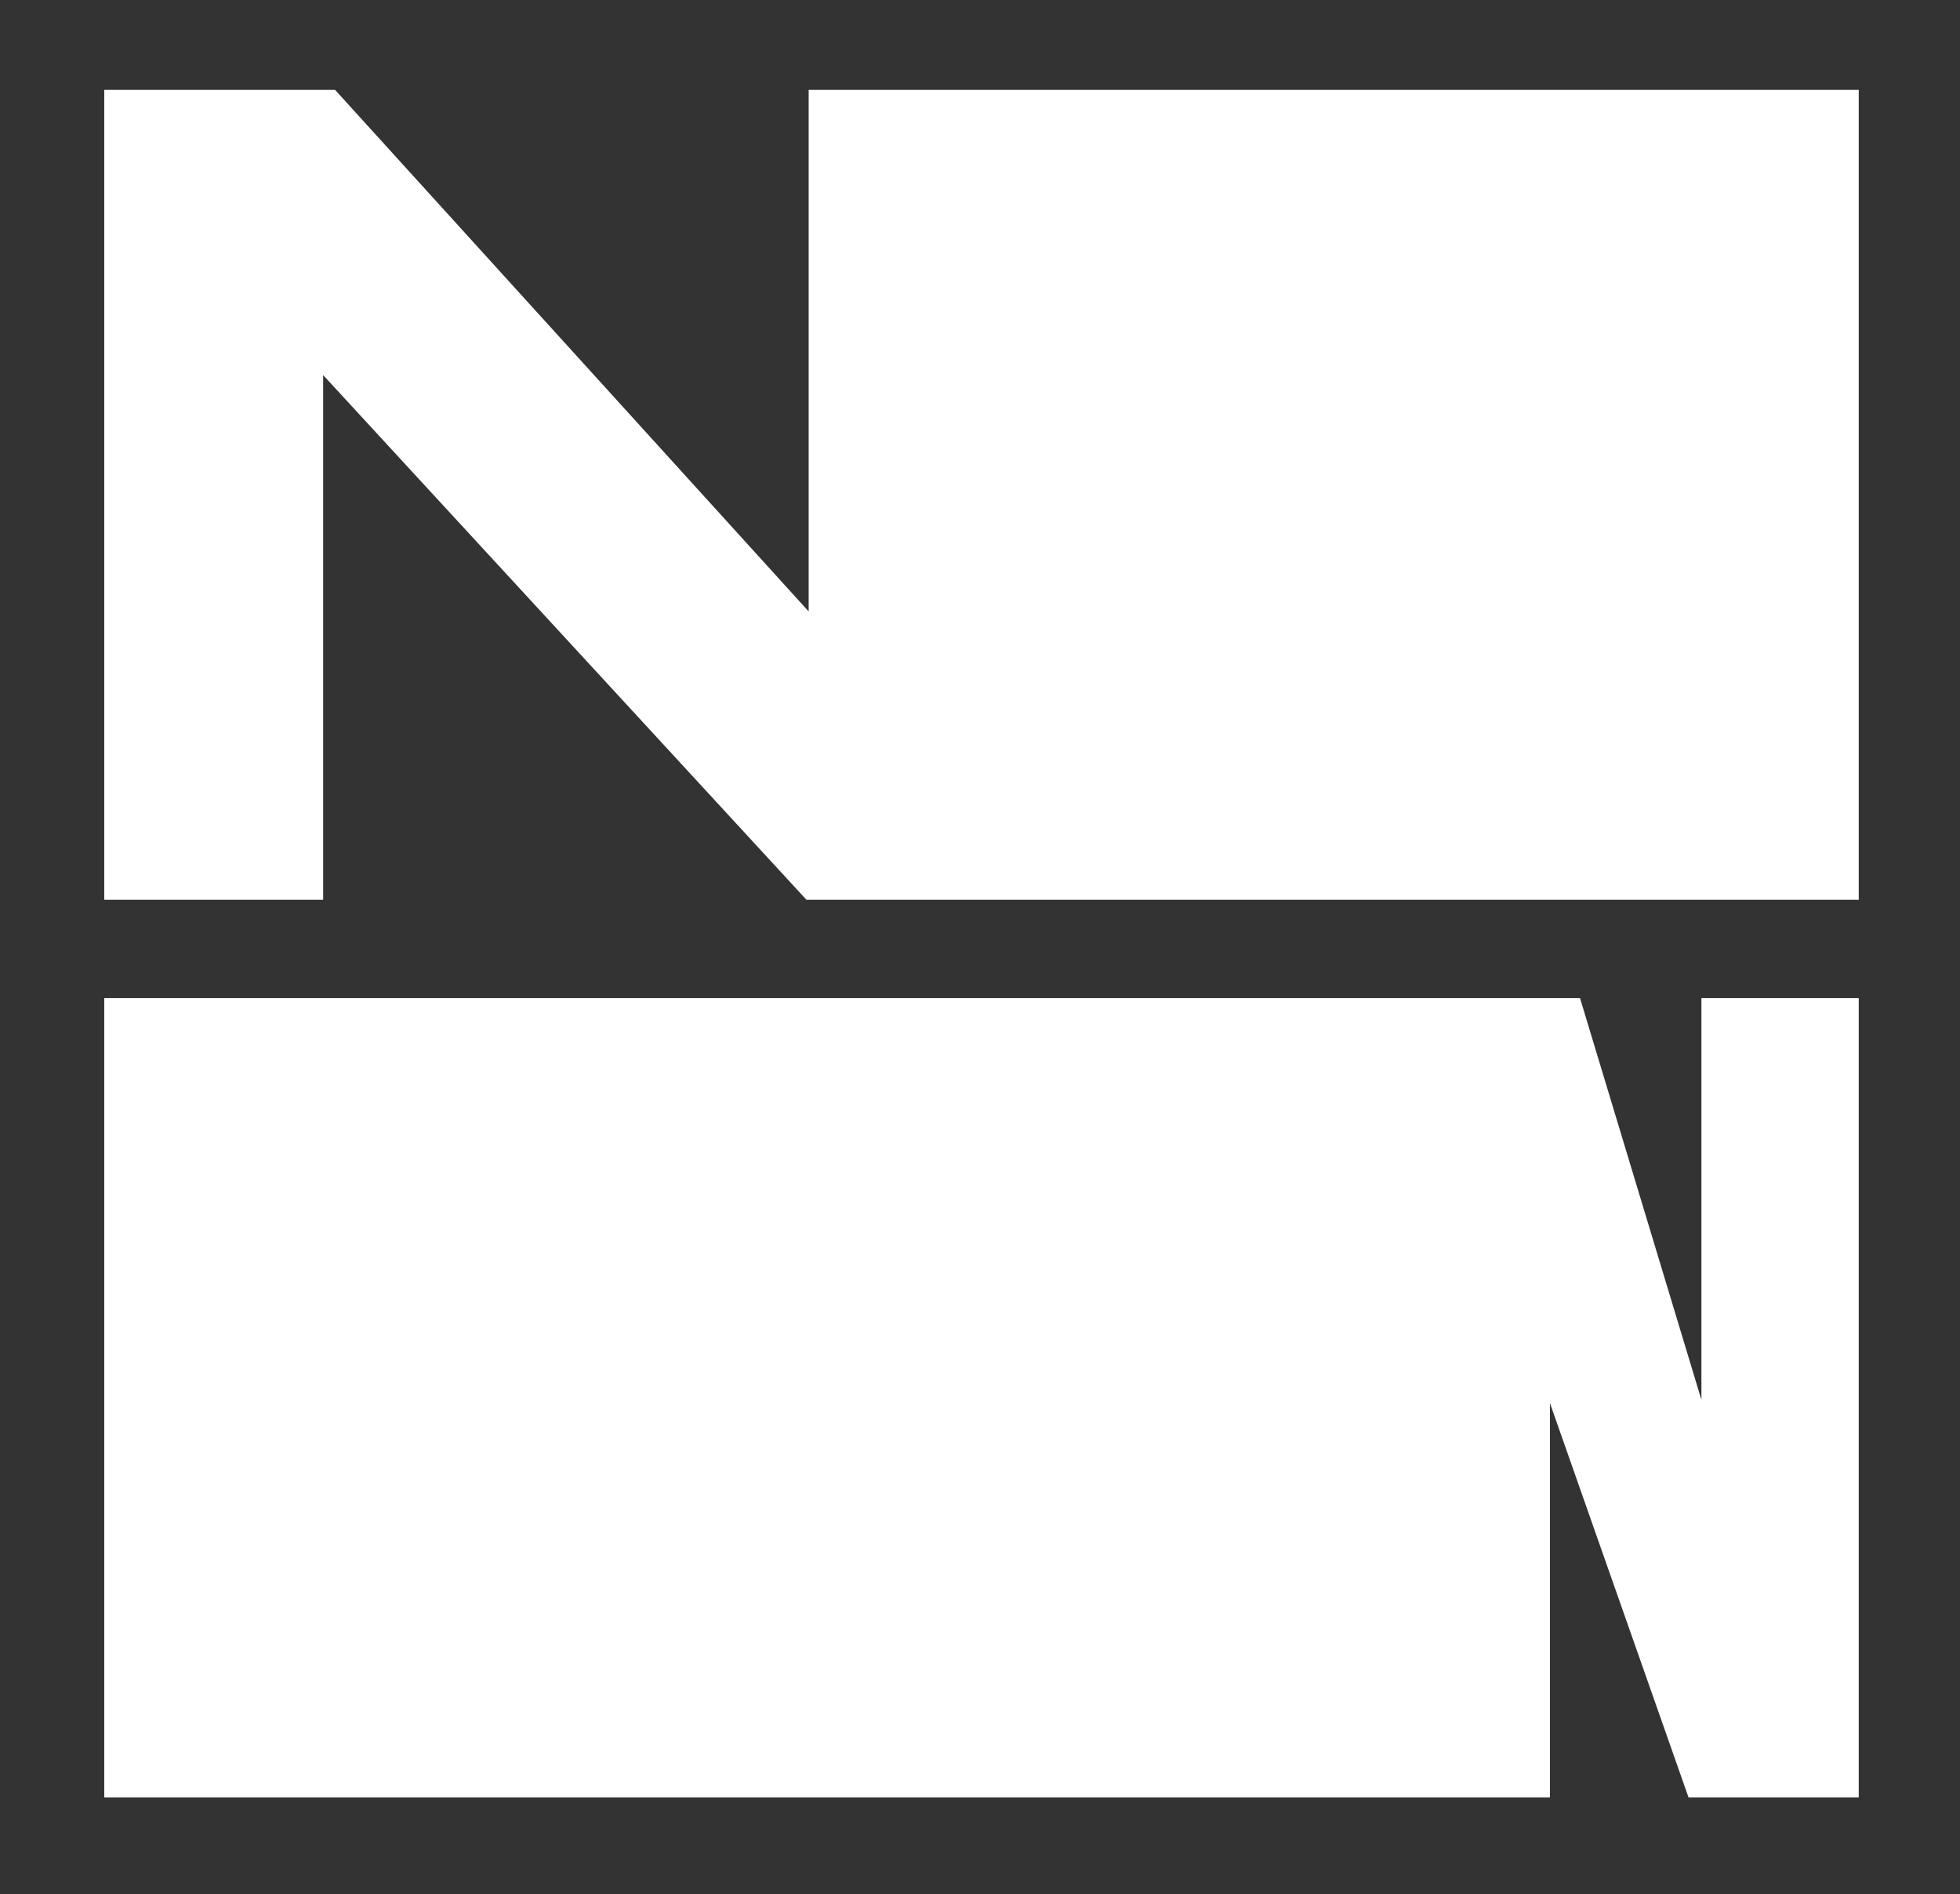 <?xml version="1.0" encoding="utf-8"?>
<!-- Generator: Adobe Illustrator 24.2.1, SVG Export Plug-In . SVG Version: 6.00 Build 0)  -->
<svg version="1.1" id="Capa_1" xmlns="http://www.w3.org/2000/svg" xmlns:xlink="http://www.w3.org/1999/xlink" x="0px" y="0px"
	 viewBox="0 0 124.46 120.28" style="enable-background:new 0 0 124.46 120.28;" xml:space="preserve">
<rect x="0" y="0" width="124.46" height="120.28" fill="#333333" stroke="none"/>
<style type="text/css">
	.st0{fill:#FFFFFF;}
</style>
<polygon class="st0" points="20.52,57.14 6.62,57.14 6.62,5.71 21.28,5.71 51.35,38.83 51.35,5.71 118.03,5.71 118.03,57.14 
	51.21,57.14 20.52,23.82 "/>
<polygon class="st0" points="100.33,63.38 108.04,88.9 108.04,63.38 118.03,63.38 118.03,114.14 107.22,114.14 98.42,89.1 
	98.42,114.14 6.62,114.14 6.62,63.38 "/>
</svg>
